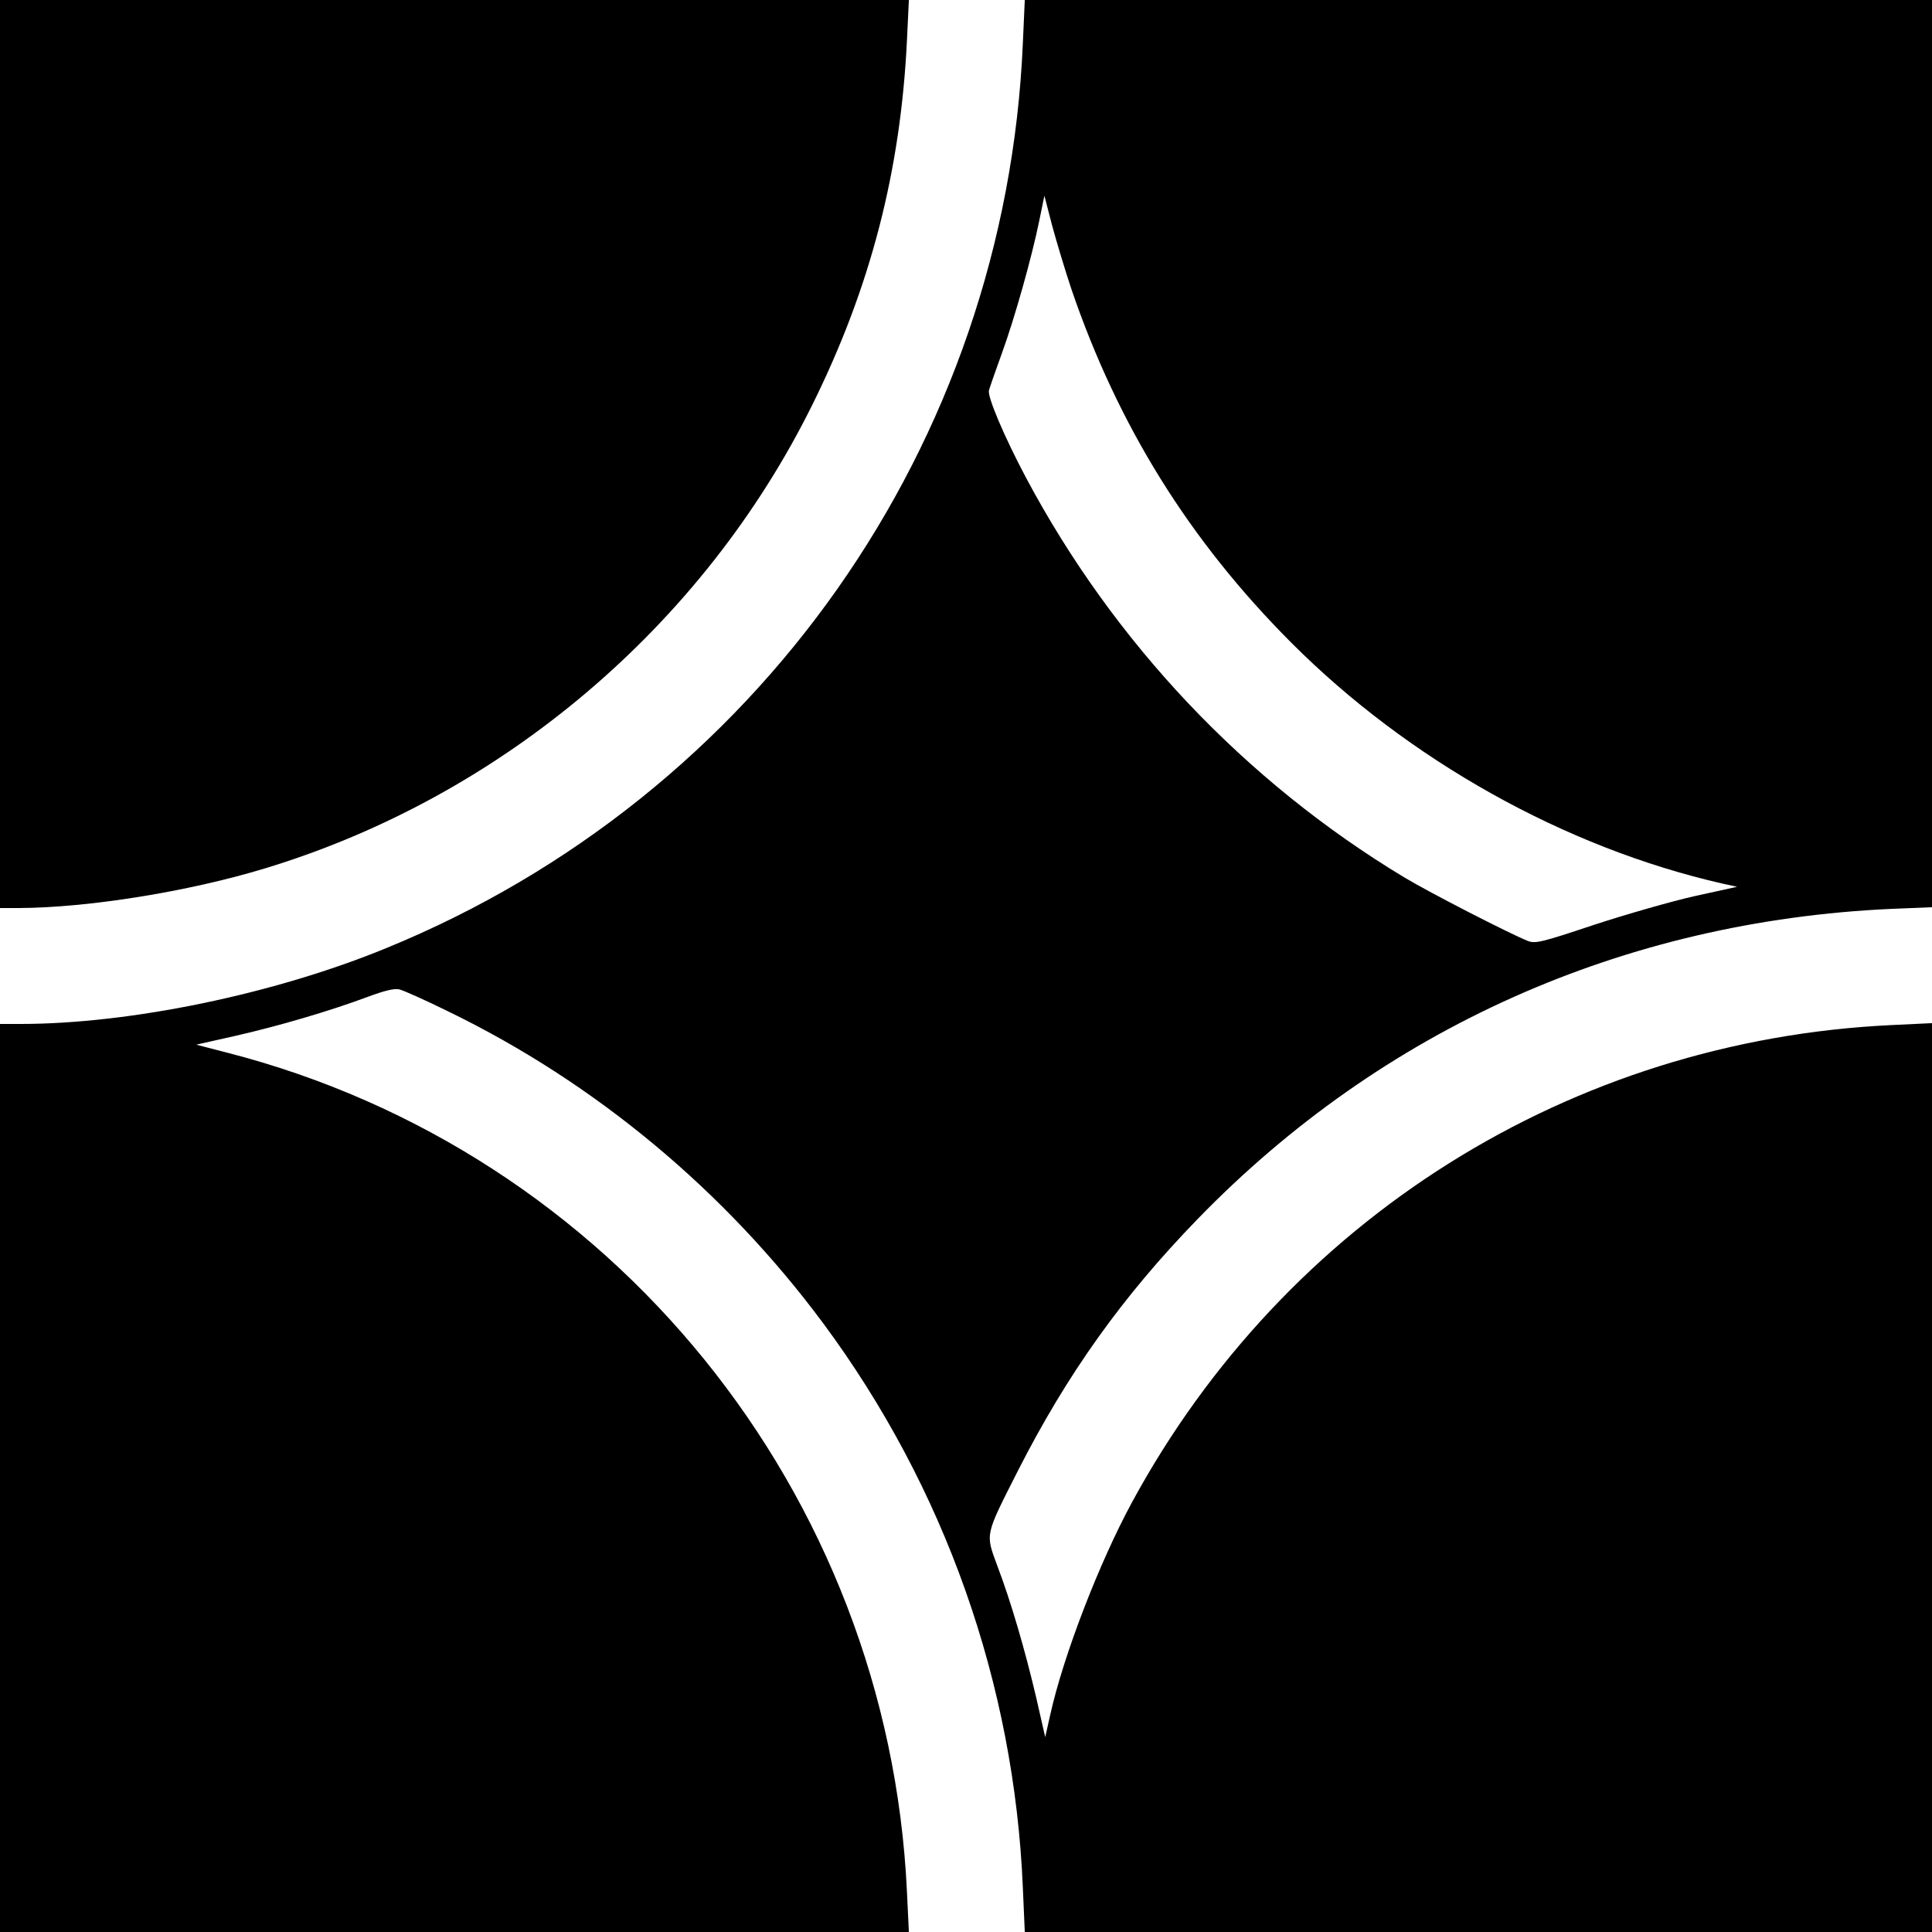<svg version="1" xmlns="http://www.w3.org/2000/svg" width="933.333" height="933.333" viewBox="0 0 700 700"><path d="M0 164.5V329h6.8c25-.1 61.4-5.9 89.3-14.4 85.7-26 158.7-87.9 198.3-168.1 21-42.4 31.9-84.5 34.2-131.8l.7-14.7H0v164.5z"/><path d="M370.6 15.6c-6.2 145.1-96 272.8-230.6 327.9C99.4 360.2 47.1 371 7.4 371H0v329H329.3l-.7-14.7c-6.8-144.6-106.9-268.1-246.3-303.9l-11.2-2.9 13.8-3.1c15.9-3.6 34.6-9.1 48-14.1 6.4-2.4 10.1-3.3 11.9-2.8 1.5.4 9.4 3.9 17.7 8 53.3 25.9 100.2 65 135.8 113 44 59.4 69.2 130.5 72.3 204.5l.7 16H700V370.7l-14.6.7c-116.3 5.5-219.6 70.4-275.2 172.8-12 22.1-25 55.9-29.7 77.2l-1.8 8-3.3-14.5c-4-17-9.1-34.6-14.1-47.7-4.3-11.7-4.5-10.6 7.5-34.3 17.8-35 37.9-63.2 65.2-91.3 66.9-68.9 154.3-107.9 251.3-112.3l14.7-.6V0H371.3l-.7 15.6zm17.5 88.9c16.9 49.6 42.7 91.2 79.7 128.3 42.5 42.6 99.2 74.3 156.1 87.3l5.5 1.2-15.5 3.4c-8.4 1.9-24.8 6.6-36.4 10.4-18.9 6.3-21.2 6.9-24 5.8-6.9-2.8-35.2-17.3-44.7-23-57.7-34.8-105.2-85-137.1-144.9-7.9-14.9-13.9-29.1-13.4-31.5.3-1.1 2.4-7.2 4.7-13.5 4.7-12.9 10.9-35 13.6-48.3l1.8-8.8 2.8 10.8c1.6 5.9 4.7 16.2 6.9 22.8z"/></svg>